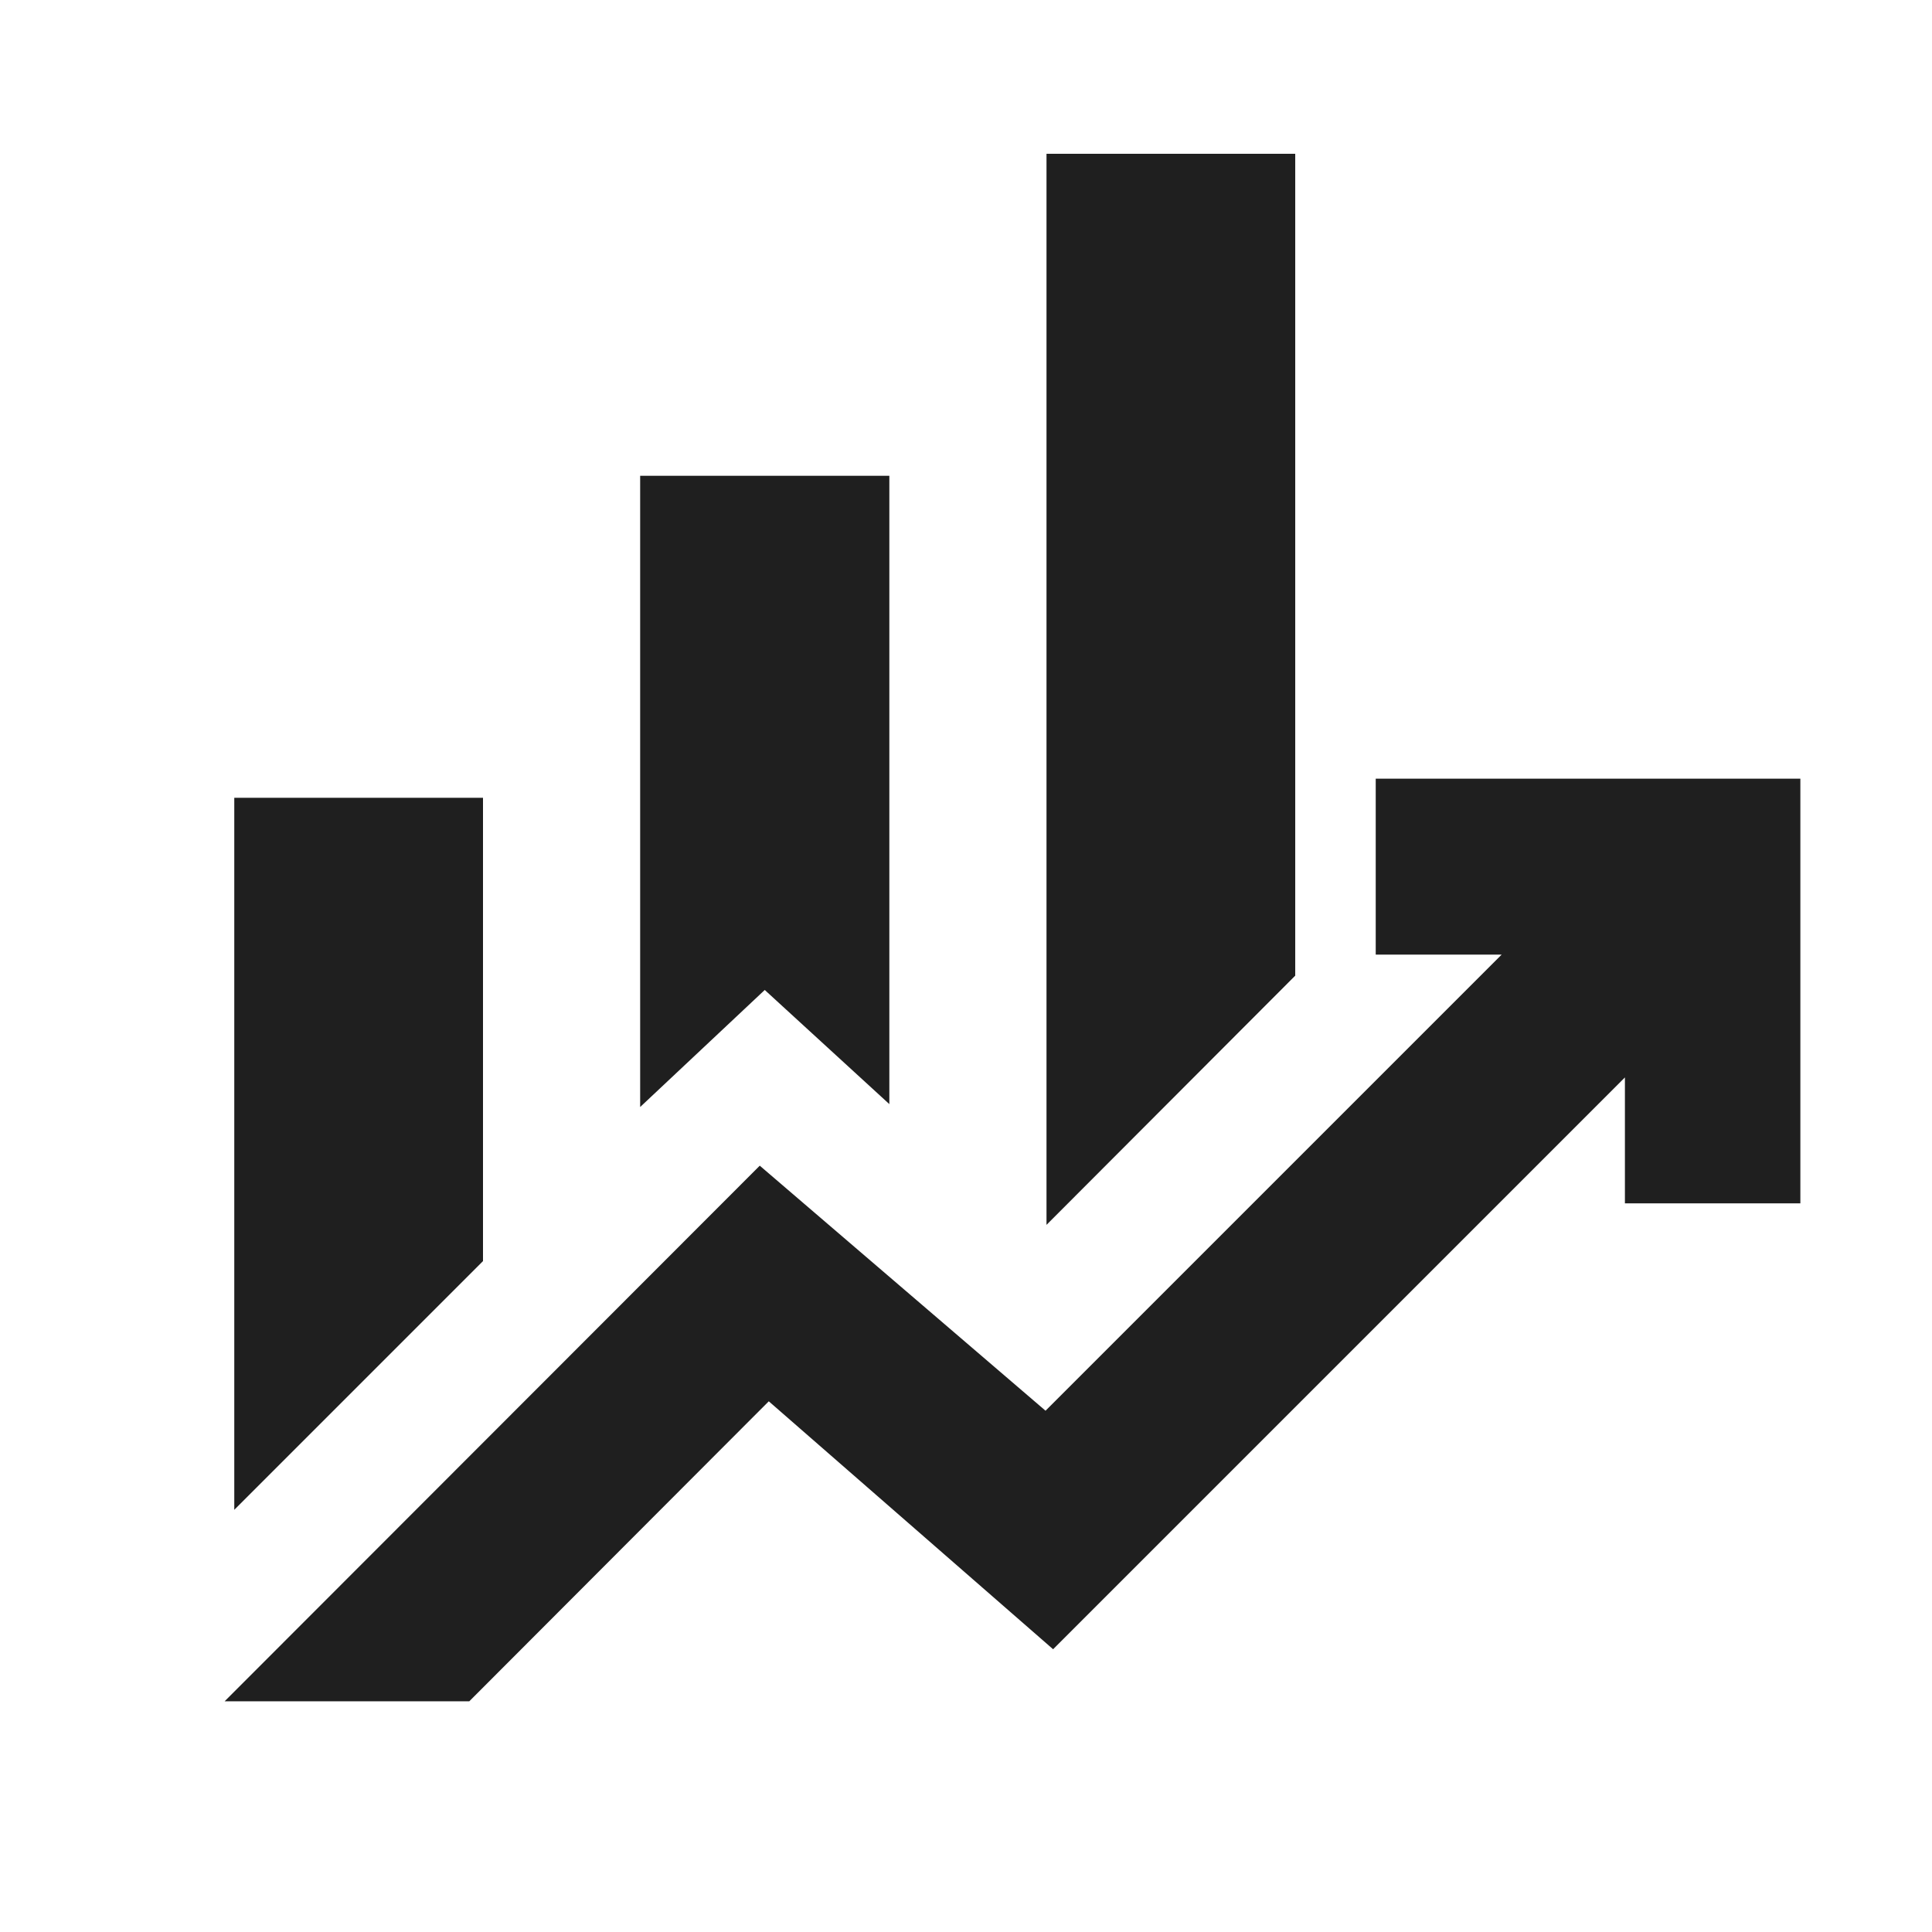 <svg xmlns="http://www.w3.org/2000/svg" height="24px" viewBox="0 -960 960 960" width="24px" fill="#1f1f1f"><path d="M318.09-409.93v-313.66h123.82v312.22L380-468.09l-61.91 58.16ZM520-351.37v-532.22h123.59v408.39L520-351.37ZM116.41-209.78v-353.81H240v230.22L116.41-209.78Zm-4.78 95.13 265.89-266.13 142 121.76 226.63-226.63h-62.56v-87.42h211v211h-87.18v-62.56L523.28-140.5 382-263.7 233.2-114.65H111.63Z"/></svg>
